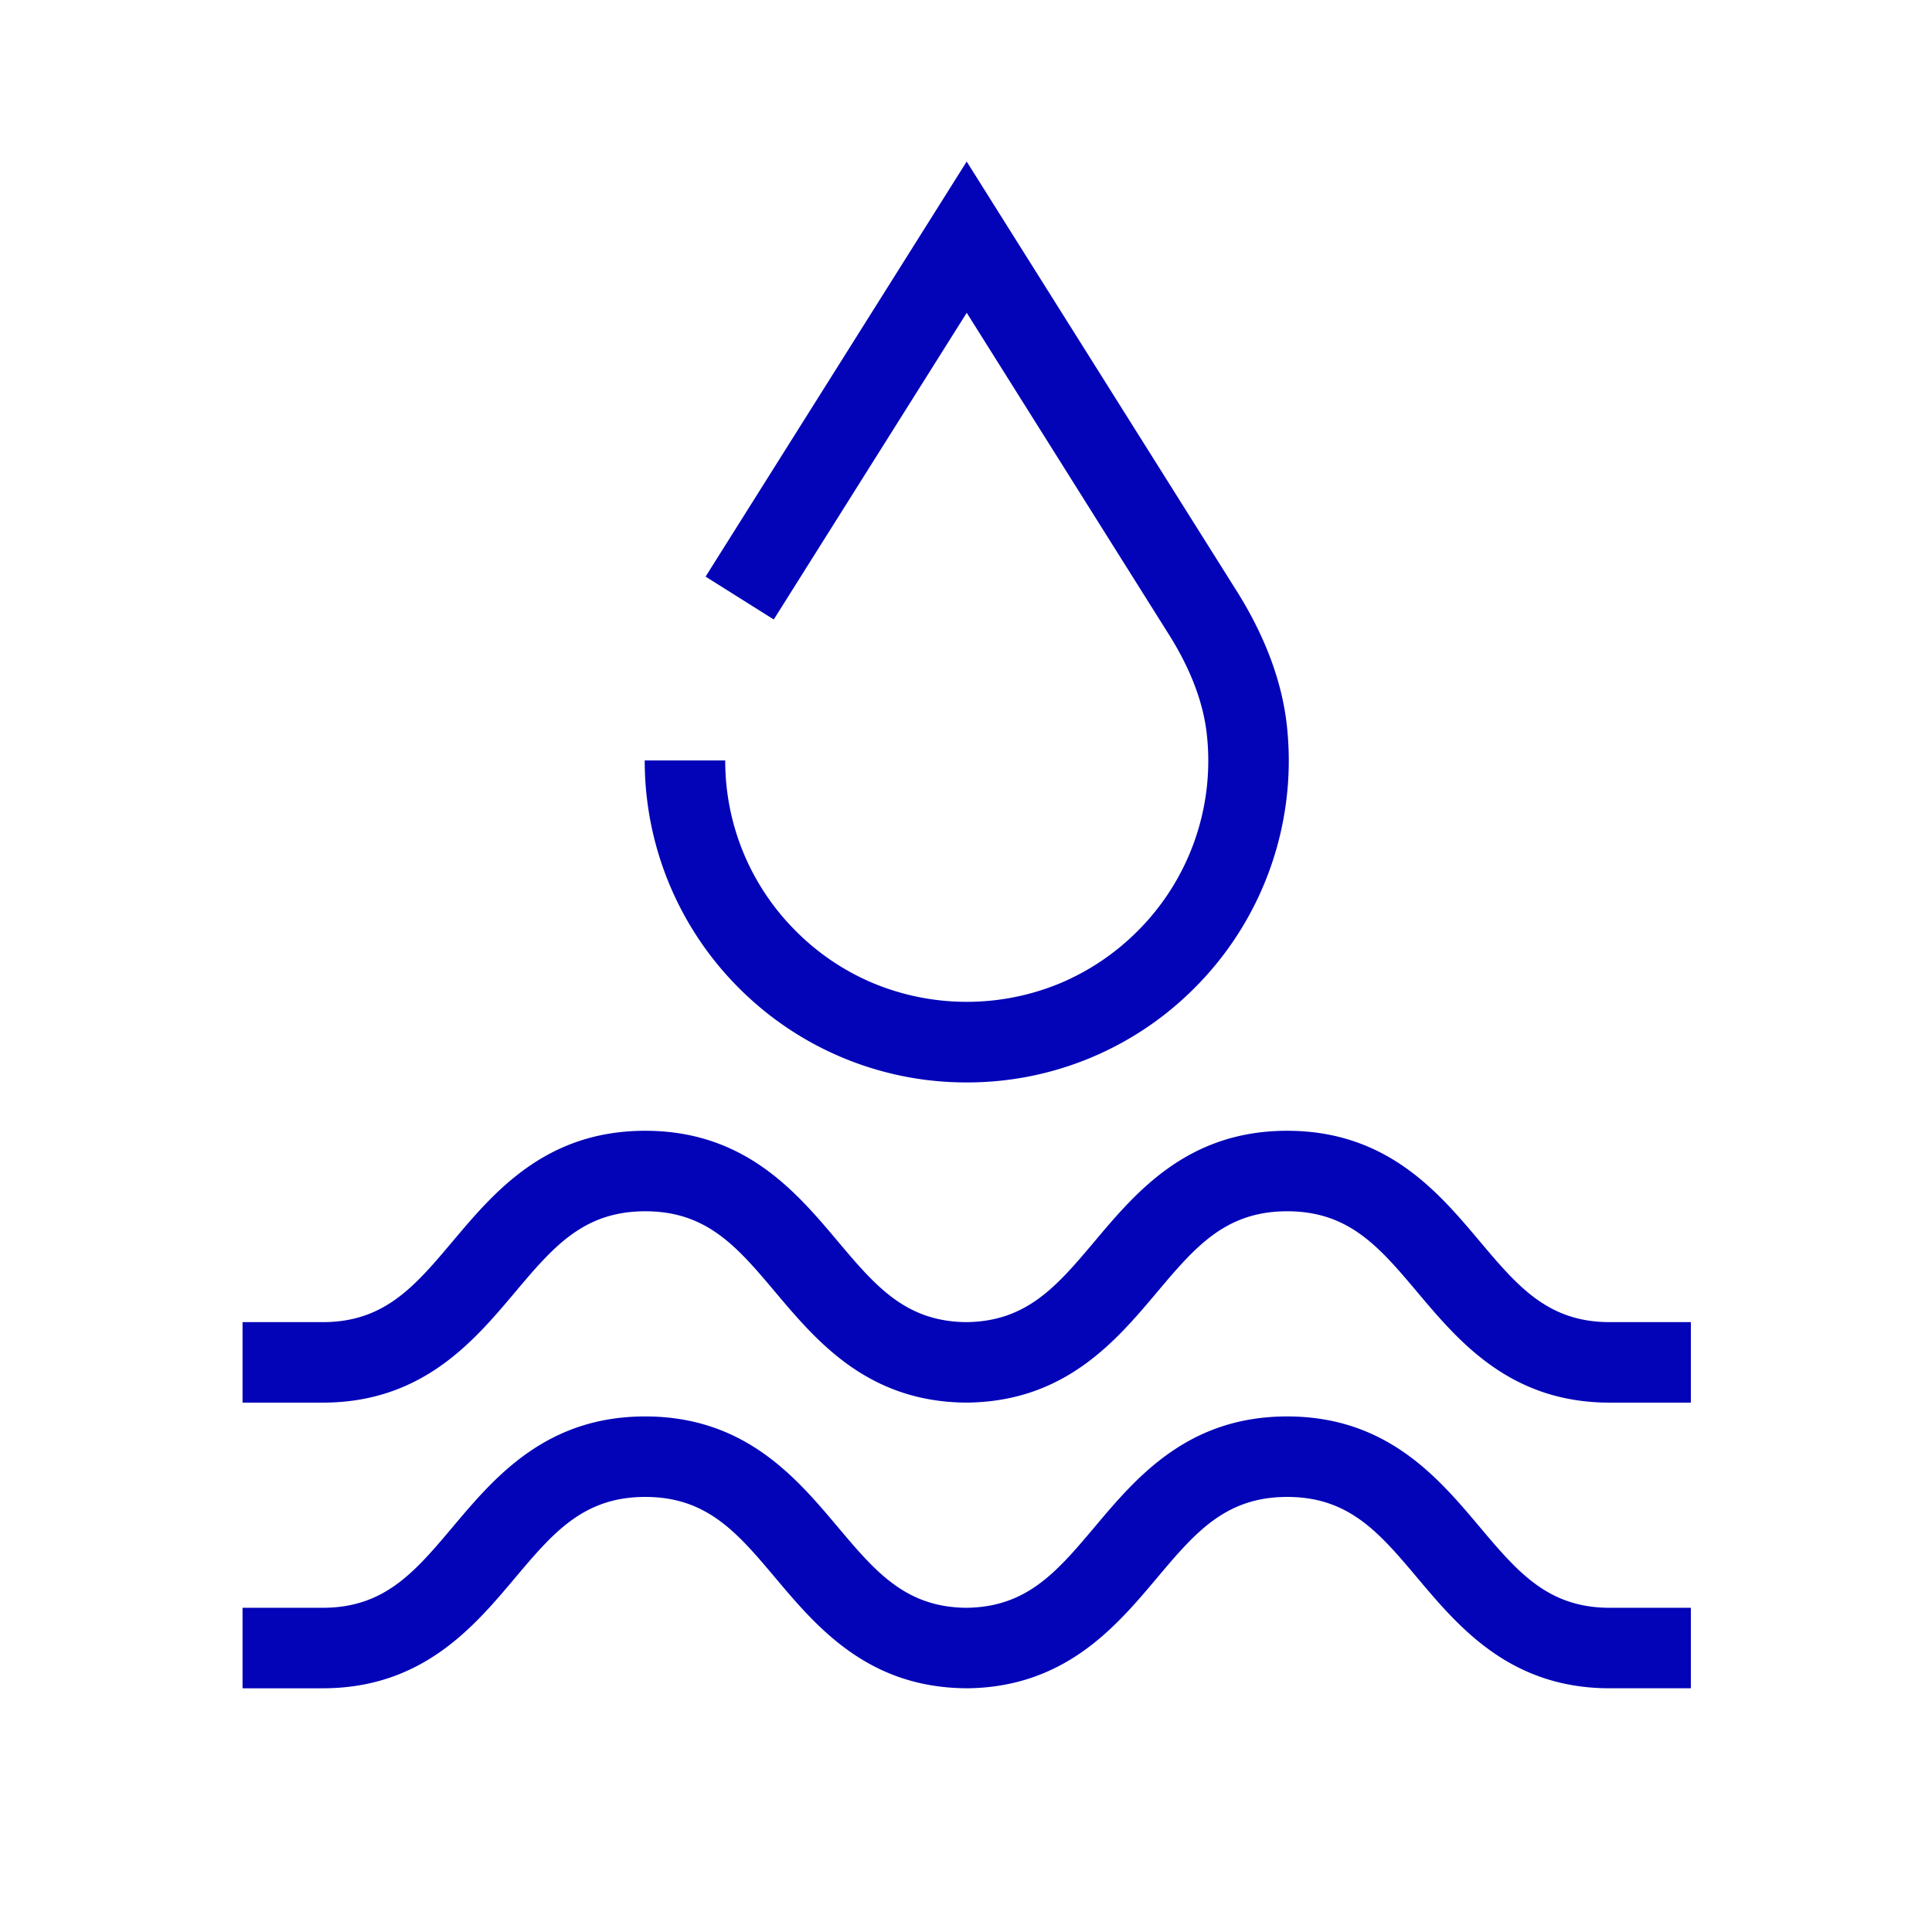 <svg xmlns="http://www.w3.org/2000/svg" viewBox="0 0 48 48" xml:space="preserve"><g fill="#0303B8"><path d="M39.993 32.848c-1.538 0-2.289-.892-3.241-2.022-1.025-1.217-2.303-2.732-4.773-2.732-2.468 0-3.746 1.515-4.771 2.732-.943 1.12-1.69 2.007-3.202 2.022-1.513-.015-2.26-.902-3.203-2.022-1.026-1.217-2.303-2.732-4.774-2.732-2.467 0-3.745 1.515-4.77 2.732-.952 1.13-1.703 2.022-3.241 2.022H6.026v2h1.992c2.467 0 3.745-1.516 4.77-2.733.952-1.13 1.703-2.021 3.244-2.021 1.538 0 2.29.891 3.241 2.021 1.015 1.204 2.277 2.7 4.694 2.732h.077c2.417-.032 3.679-1.528 4.693-2.732.952-1.13 1.703-2.021 3.244-2.021 1.539 0 2.29.891 3.242 2.021 1.025 1.217 2.302 2.733 4.77 2.733h2.016v-2h-2.016zM36.752 37.924c-1.025-1.217-2.303-2.733-4.773-2.733-2.468 0-3.746 1.516-4.771 2.733-.943 1.12-1.69 2.007-3.202 2.021-1.513-.014-2.26-.901-3.203-2.021-1.026-1.217-2.303-2.733-4.774-2.733-2.467 0-3.745 1.516-4.77 2.733-.952 1.13-1.703 2.021-3.241 2.021H6.026v2h1.992c2.467 0 3.745-1.515 4.77-2.732.952-1.13 1.703-2.022 3.244-2.022 1.538 0 2.29.892 3.241 2.022 1.015 1.204 2.277 2.7 4.694 2.731v.001h.077c2.417-.032 3.679-1.528 4.693-2.732.952-1.13 1.703-2.022 3.244-2.022 1.539 0 2.29.892 3.242 2.022 1.025 1.217 2.302 2.732 4.77 2.732h2.016v-2h-2.016c-1.538 0-2.289-.891-3.241-2.021zM28.26 23.135a6.006 6.006 0 0 1-1.906 1.287 6.057 6.057 0 0 1-4.671 0 5.96 5.96 0 0 1-1.908-1.288 5.982 5.982 0 0 1-1.287-1.905 5.981 5.981 0 0 1-.47-2.336h-2a7.976 7.976 0 0 0 2.342 5.656 7.97 7.97 0 0 0 5.658 2.344 7.965 7.965 0 0 0 5.657-2.344 7.985 7.985 0 0 0 2.3-6.493c-.113-1.078-.518-2.189-1.208-3.306l-6.75-10.736-6.487 10.312 1.694 1.065 4.794-7.62 5.051 8.038c.528.851.835 1.677.916 2.455a5.973 5.973 0 0 1-1.725 4.871z"/></g></svg>
